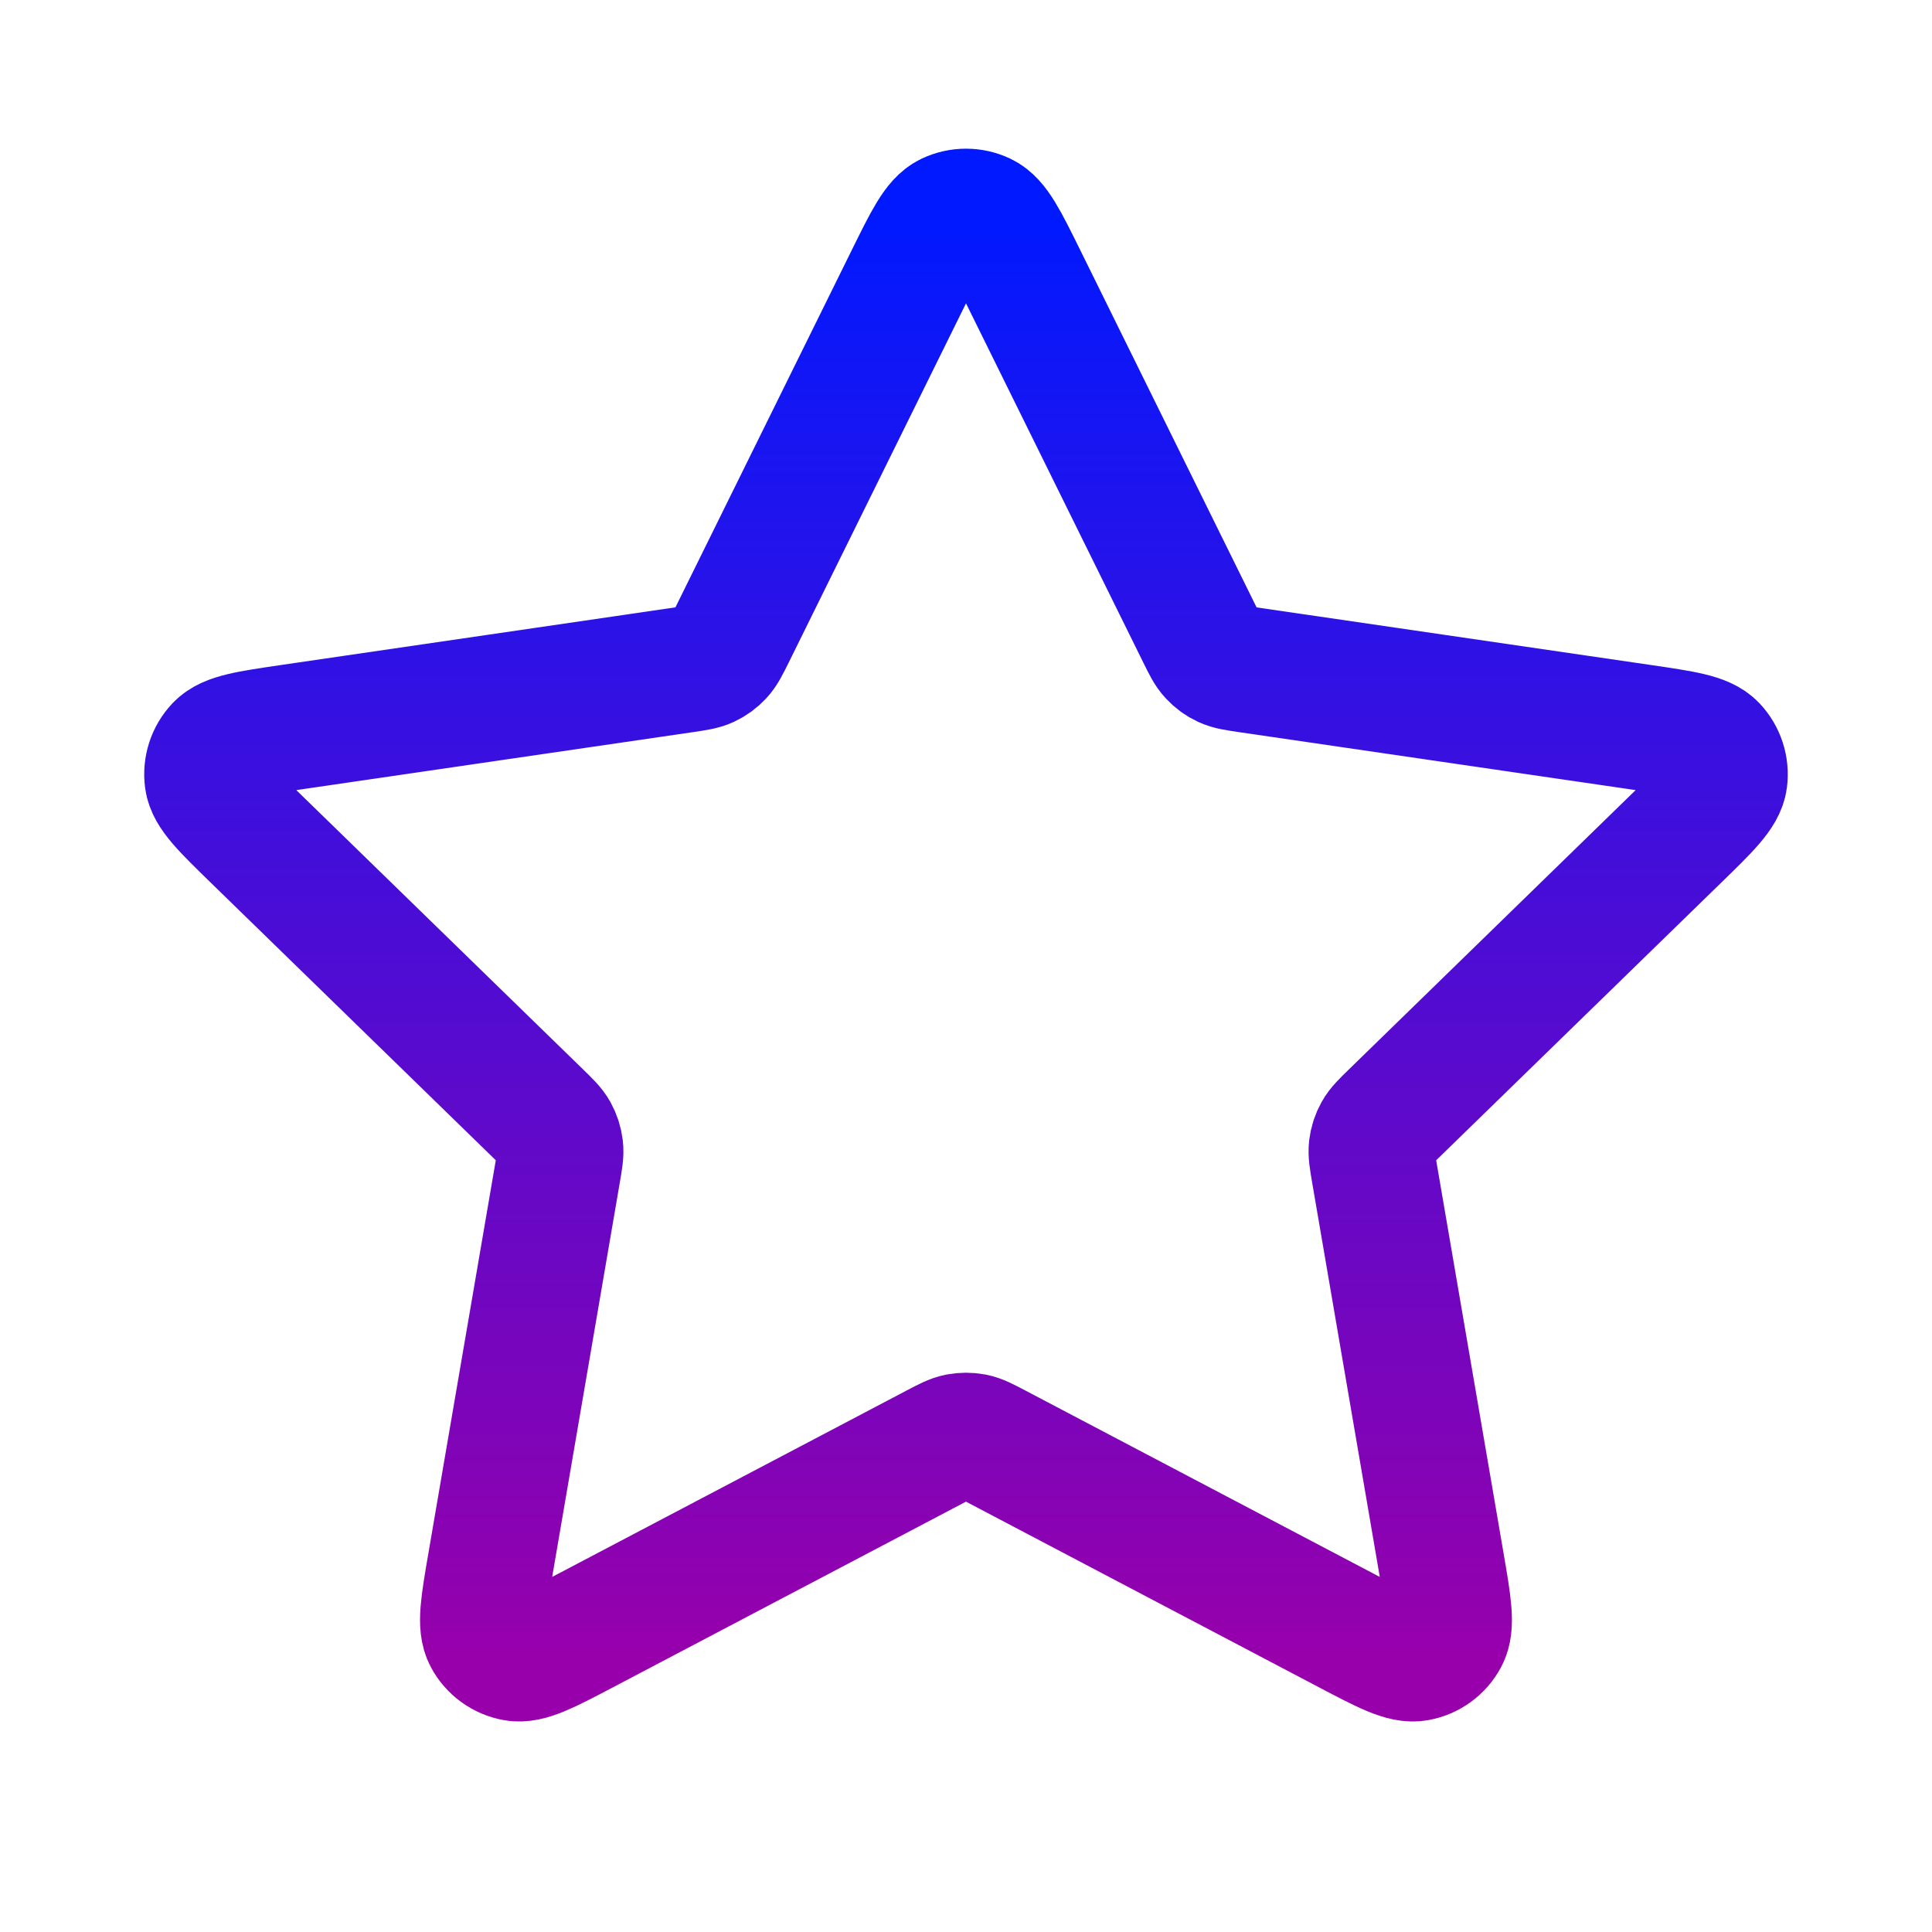 <svg width="46" height="46" viewBox="0 0 46 46" fill="none" xmlns="http://www.w3.org/2000/svg">
<path d="M21.625 6.619C22.067 5.724 22.287 5.276 22.587 5.133C22.848 5.009 23.151 5.009 23.412 5.133C23.712 5.276 23.933 5.724 24.375 6.619L28.566 15.11C28.696 15.374 28.761 15.506 28.857 15.608C28.941 15.699 29.042 15.773 29.155 15.825C29.282 15.884 29.427 15.905 29.719 15.948L39.094 17.318C40.081 17.463 40.575 17.535 40.803 17.776C41.002 17.986 41.095 18.274 41.058 18.561C41.014 18.89 40.657 19.238 39.942 19.934L33.161 26.539C32.949 26.745 32.844 26.848 32.776 26.97C32.715 27.079 32.676 27.198 32.661 27.321C32.645 27.46 32.669 27.606 32.719 27.896L34.319 37.226C34.488 38.21 34.573 38.702 34.414 38.993C34.276 39.248 34.031 39.426 33.746 39.478C33.42 39.539 32.978 39.307 32.094 38.842L23.713 34.434C23.452 34.297 23.322 34.228 23.184 34.201C23.062 34.178 22.937 34.178 22.815 34.201C22.678 34.228 22.547 34.297 22.286 34.434L13.905 38.842C13.021 39.307 12.579 39.539 12.253 39.478C11.969 39.426 11.723 39.248 11.585 38.993C11.427 38.702 11.511 38.21 11.68 37.226L13.28 27.896C13.33 27.606 13.355 27.46 13.338 27.321C13.323 27.198 13.284 27.079 13.224 26.97C13.156 26.848 13.05 26.745 12.839 26.539L6.057 19.934C5.343 19.238 4.985 18.89 4.942 18.561C4.904 18.274 4.997 17.986 5.196 17.776C5.425 17.535 5.918 17.463 6.906 17.318L16.28 15.948C16.572 15.905 16.718 15.884 16.845 15.825C16.957 15.773 17.058 15.699 17.143 15.608C17.238 15.506 17.303 15.374 17.434 15.11L21.625 6.619Z" stroke="url(#paint0_linear_2519_1843)" stroke-width="3" stroke-linecap="round" stroke-linejoin="round"/>
<defs>
<linearGradient id="paint0_linear_2519_1843" x1="23" y1="5.04" x2="23" y2="39.488" gradientUnits="userSpaceOnUse">
<stop stop-color="#0019FF"/>
<stop offset="1" stop-color="#9700AB"/>
</linearGradient>
</defs>
</svg>
